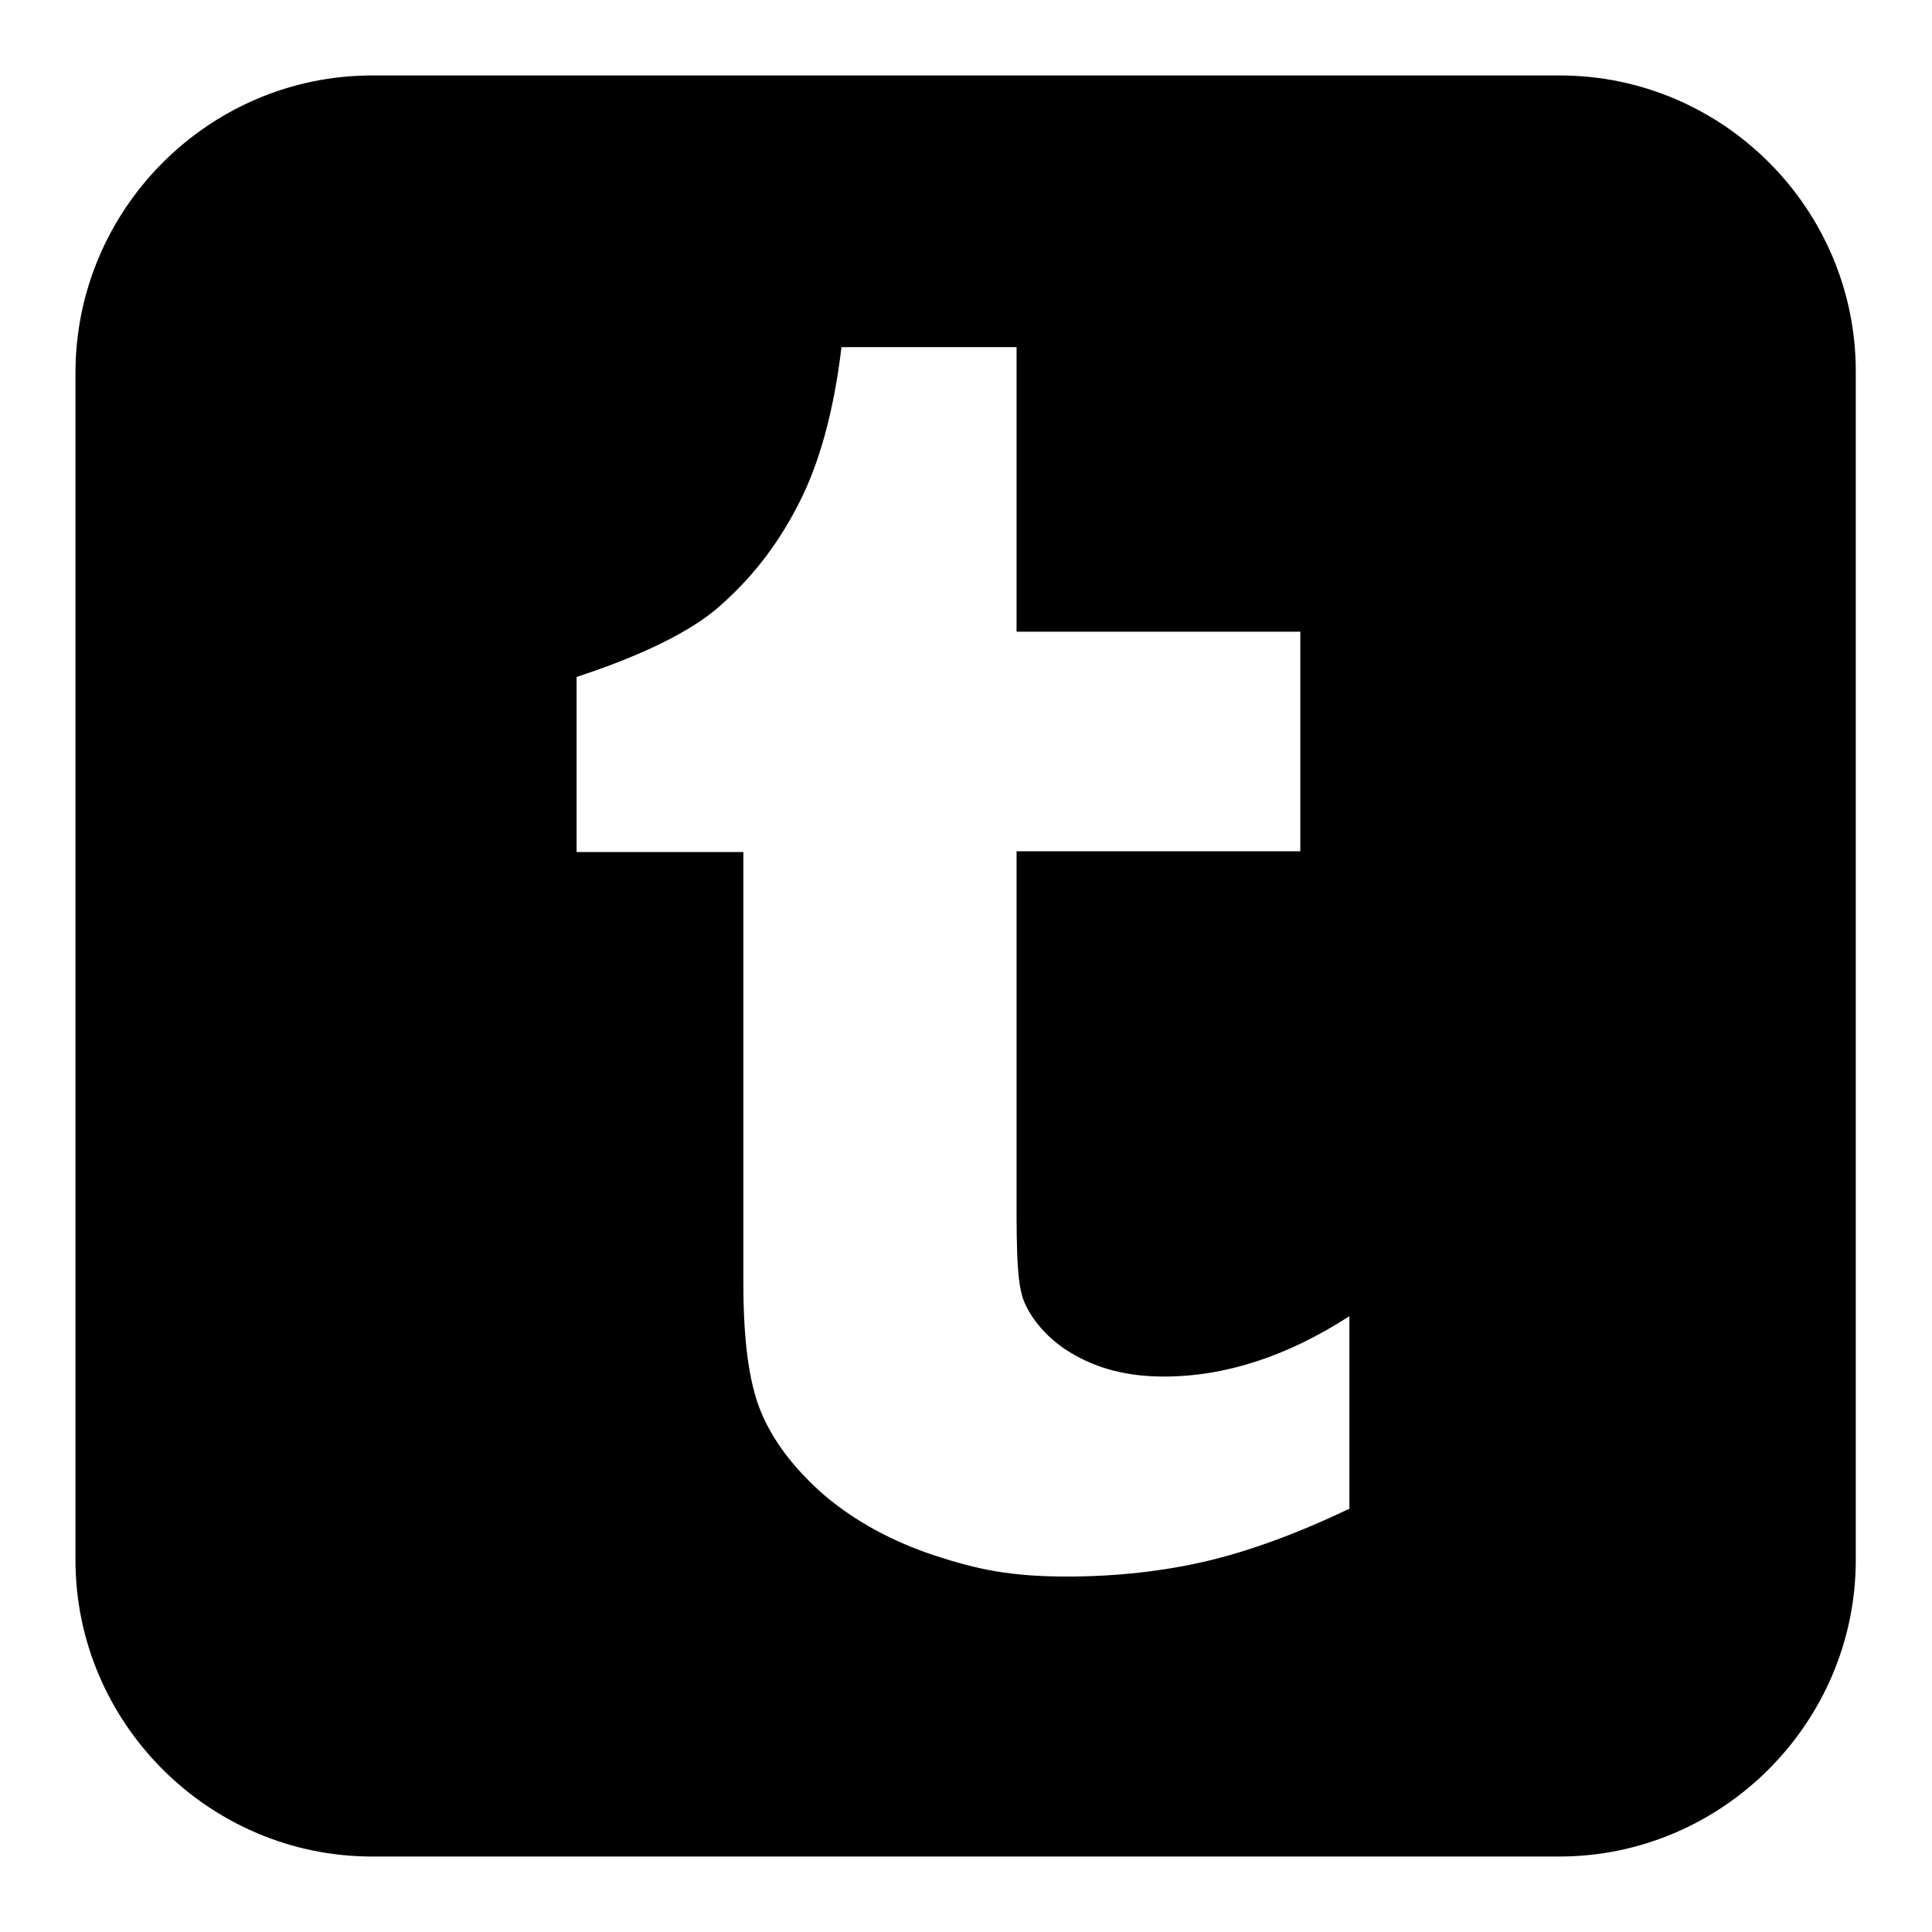 <?xml version="1.0" encoding="utf-8"?>
<!-- Svg Vector Icons : http://www.onlinewebfonts.com/icon -->
<!DOCTYPE svg PUBLIC "-//W3C//DTD SVG 1.1//EN" "http://www.w3.org/Graphics/SVG/1.1/DTD/svg11.dtd">
<svg version="1.1" xmlns="http://www.w3.org/2000/svg" xmlns:xlink="http://www.w3.org/1999/xlink" x="0px" y="0px" viewBox="0 0 256 256" enable-background="new 0 0 256 256" xml:space="preserve">
<g><g><path fill="#000000" d="M206.7,10H49.3C27.7,10,10,27.7,10,49.4v157.3c0,21.6,17.7,39.3,39.3,39.3h157.3c21.6,0,39.3-17.7,39.3-39.3V49.4C246,27.7,228.3,10,206.7,10z M178.6,200c-6.9,3.3-13.3,5.6-18.9,6.9c-5.6,1.3-11.8,2-18.3,2c-7.4,0-11.8-0.9-17.6-2.8c-5.7-1.9-10.6-4.6-14.6-8c-4-3.5-6.8-7.2-8.4-11.1c-1.6-3.9-2.3-9.6-2.3-17v-57.1H76.4V89.7c6.4-2.1,13.8-5.1,18.4-8.9c4.6-3.9,8.2-8.5,11-14c2.8-5.4,4.7-12.4,5.7-20.8h23.2v37.7h37.6v29.1h-37.6v41.8c0,9.4-0.1,14.9,0.9,17.6s3.5,5.4,6.2,7c3.6,2.2,7.7,3.2,12.4,3.2c8.2,0,16.4-2.7,24.6-8V200L178.6,200z"/></g></g>
</svg>